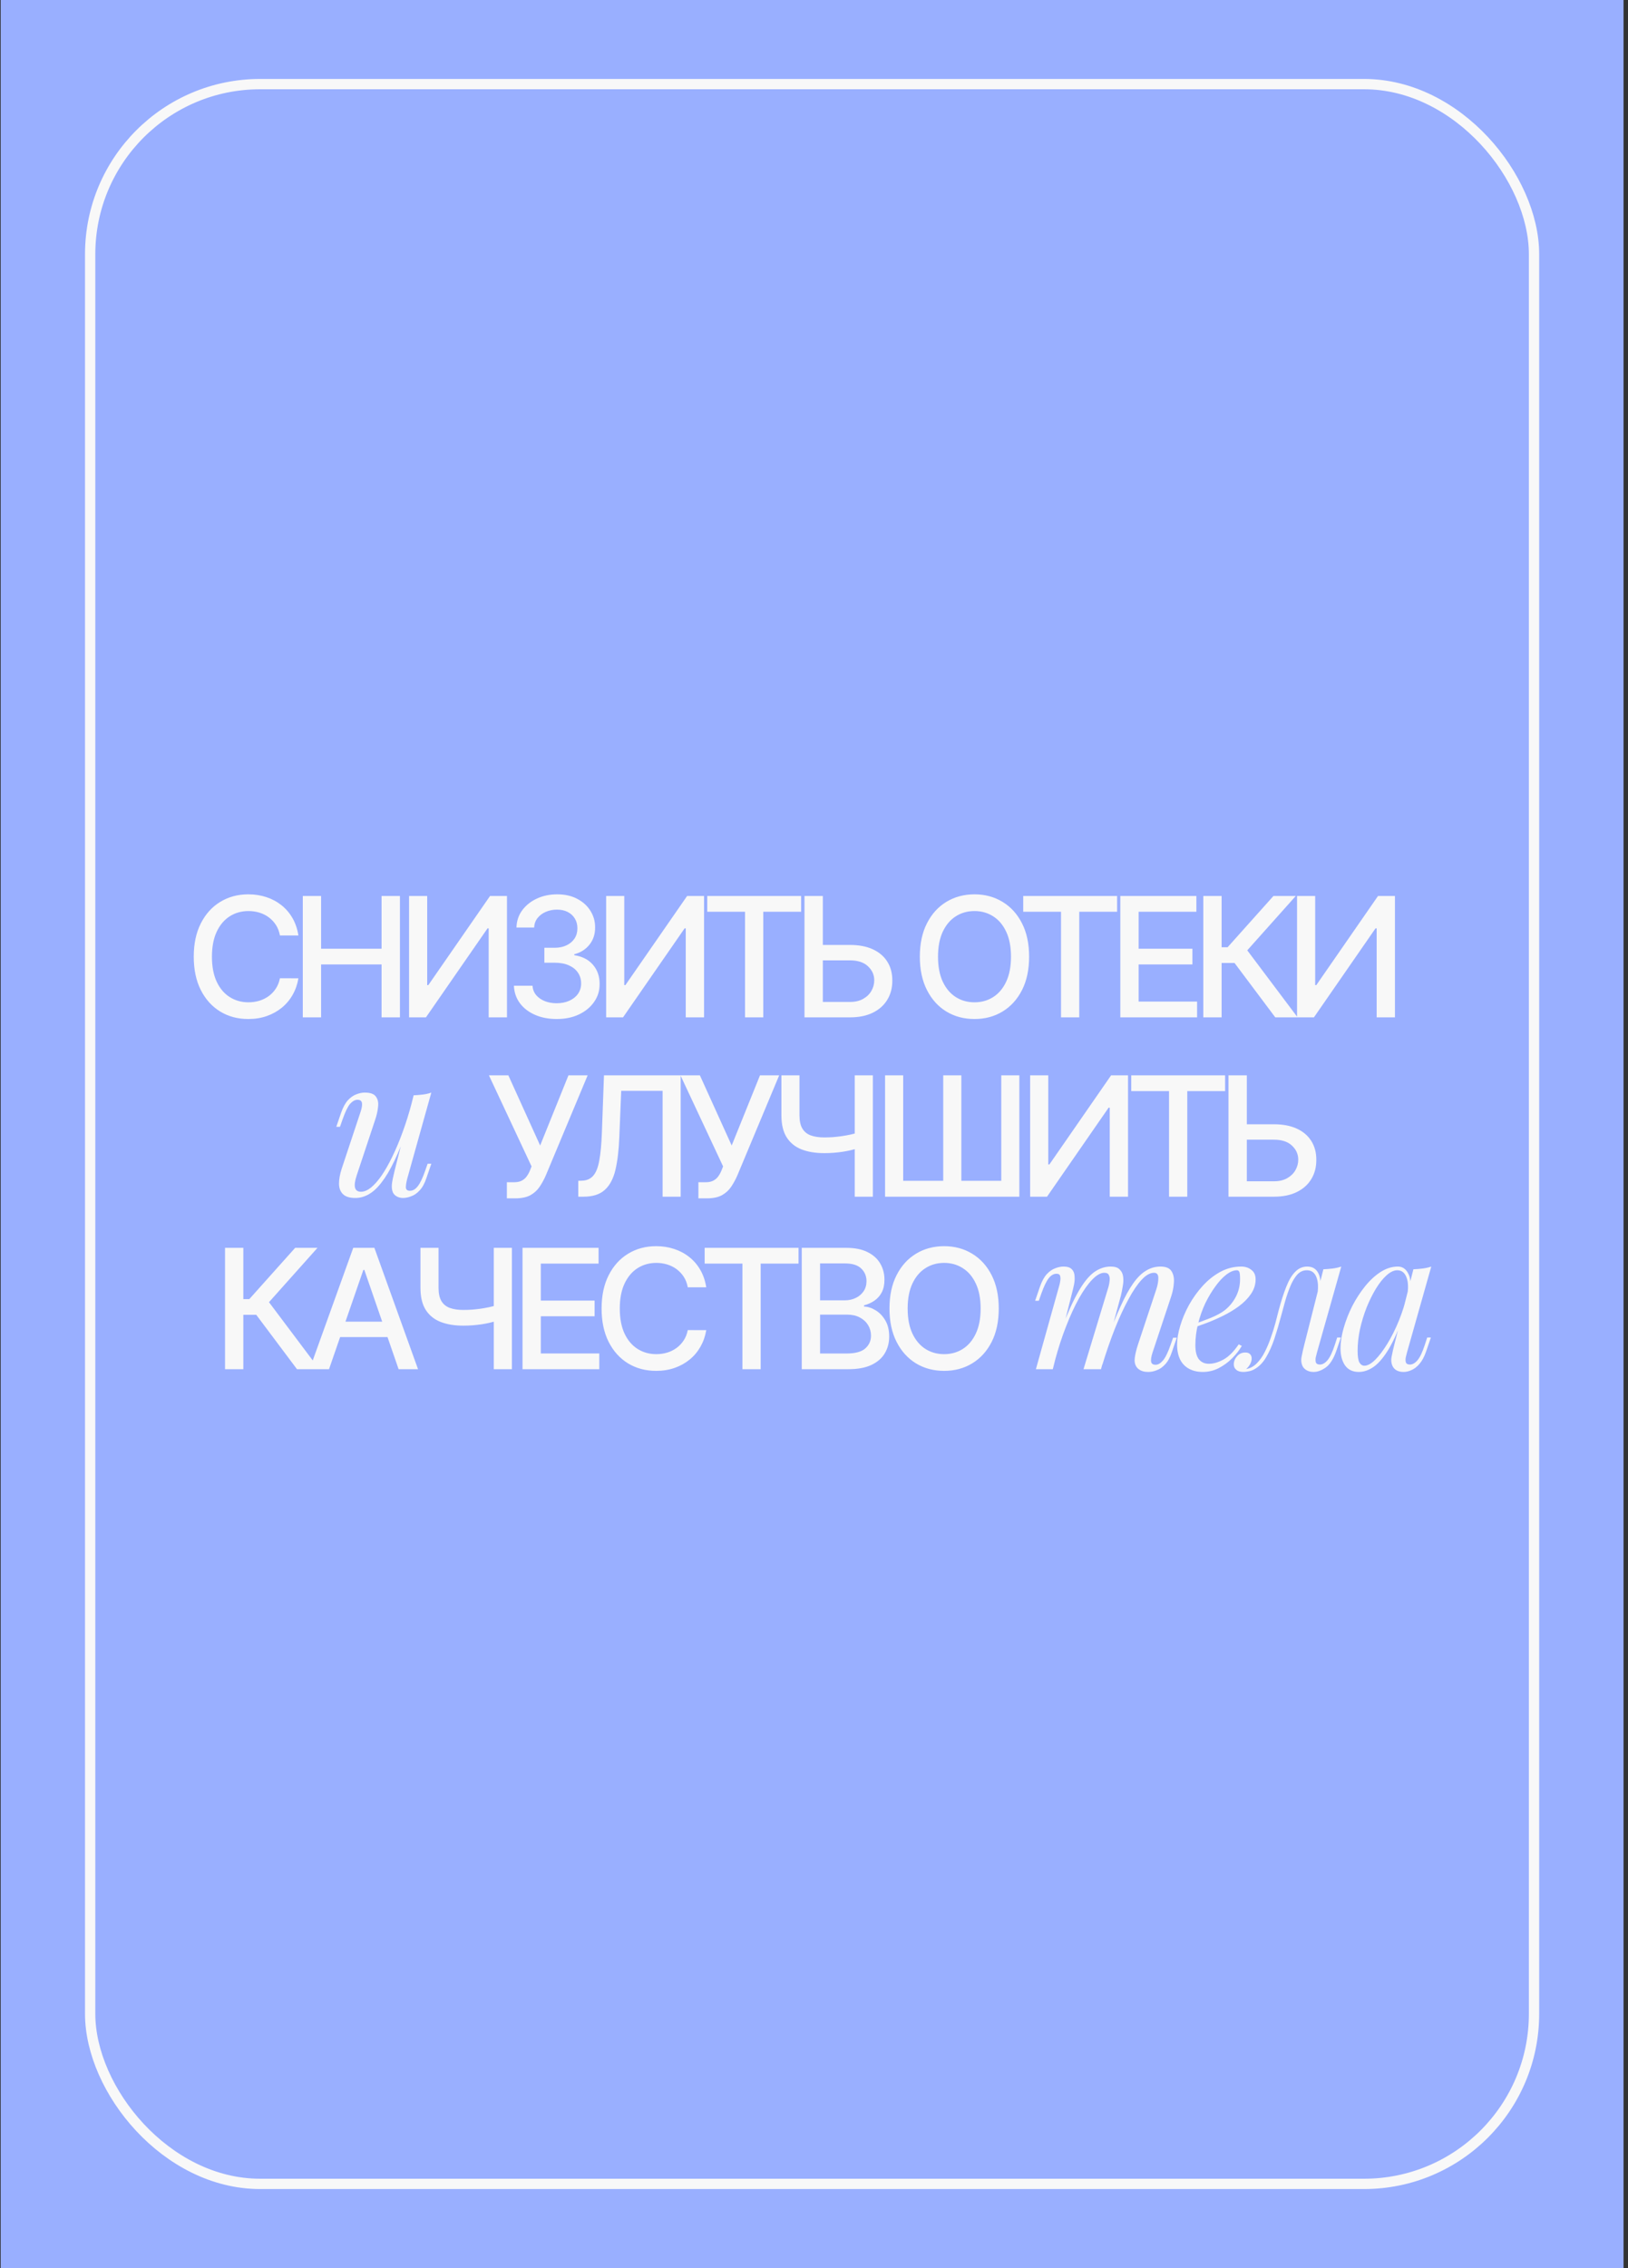 <?xml version="1.0" encoding="UTF-8"?> <svg xmlns="http://www.w3.org/2000/svg" width="316" height="440" viewBox="0 0 316 440" fill="none"><rect x="0" y="0" width="316" height="440" fill="#333333" stroke="none"/> <rect width="315" height="440" transform="translate(0.133)" fill="#99AFFF"></rect> <rect x="17.5" y="16.317" width="280.26" height="407.365" rx="33" stroke="#F8F8F8" stroke-width="2"></rect> <path d="M57.922 181.482H54.335C54.197 180.716 53.941 180.041 53.565 179.459C53.19 178.876 52.73 178.382 52.185 177.976C51.641 177.569 51.032 177.263 50.358 177.056C49.691 176.849 48.982 176.746 48.231 176.746C46.874 176.746 45.659 177.087 44.586 177.769C43.521 178.451 42.678 179.451 42.057 180.769C41.444 182.088 41.138 183.697 41.138 185.598C41.138 187.514 41.444 189.131 42.057 190.449C42.678 191.768 43.525 192.764 44.598 193.438C45.671 194.113 46.878 194.45 48.219 194.45C48.963 194.45 49.668 194.35 50.335 194.151C51.009 193.944 51.618 193.641 52.163 193.243C52.707 192.844 53.167 192.358 53.542 191.783C53.925 191.2 54.19 190.534 54.335 189.782L57.922 189.794C57.731 190.951 57.359 192.017 56.807 192.99C56.263 193.956 55.562 194.791 54.703 195.496C53.852 196.194 52.879 196.734 51.783 197.117C50.687 197.5 49.492 197.692 48.196 197.692C46.158 197.692 44.341 197.209 42.747 196.243C41.153 195.27 39.896 193.879 38.976 192.07C38.064 190.261 37.608 188.104 37.608 185.598C37.608 183.084 38.068 180.926 38.988 179.125C39.907 177.317 41.164 175.929 42.758 174.964C44.353 173.99 46.165 173.504 48.196 173.504C49.446 173.504 50.611 173.684 51.691 174.044C52.779 174.396 53.757 174.918 54.623 175.607C55.489 176.29 56.205 177.125 56.773 178.114C57.34 179.095 57.723 180.217 57.922 181.482ZM58.774 197.37V173.825H62.326V184.057H74.064V173.825H77.628V197.37H74.064V187.104H62.326V197.37H58.774ZM79.402 173.825H82.92V191.116H83.138L95.118 173.825H98.406V197.37H94.853V180.102H94.635L82.678 197.37H79.402V173.825ZM108.063 197.692C106.485 197.692 105.074 197.42 103.833 196.876C102.599 196.332 101.622 195.577 100.901 194.611C100.188 193.638 99.805 192.511 99.751 191.231H103.361C103.407 191.928 103.641 192.534 104.063 193.047C104.492 193.553 105.051 193.944 105.741 194.22C106.431 194.496 107.197 194.634 108.04 194.634C108.968 194.634 109.788 194.473 110.501 194.151C111.221 193.829 111.784 193.381 112.191 192.806C112.597 192.224 112.8 191.553 112.8 190.794C112.8 190.005 112.597 189.311 112.191 188.713C111.792 188.108 111.206 187.633 110.432 187.288C109.665 186.943 108.738 186.77 107.65 186.77H105.661V183.873H107.65C108.523 183.873 109.29 183.716 109.949 183.402C110.616 183.088 111.137 182.651 111.512 182.091C111.888 181.524 112.076 180.861 112.076 180.102C112.076 179.374 111.911 178.742 111.581 178.206C111.259 177.661 110.8 177.236 110.202 176.929C109.612 176.623 108.914 176.47 108.109 176.47C107.343 176.47 106.626 176.611 105.96 176.895C105.3 177.171 104.764 177.569 104.35 178.091C103.936 178.604 103.714 179.221 103.683 179.942H100.246C100.284 178.669 100.66 177.55 101.373 176.585C102.093 175.619 103.043 174.864 104.224 174.32C105.404 173.776 106.715 173.504 108.155 173.504C109.665 173.504 110.968 173.799 112.064 174.389C113.168 174.971 114.019 175.749 114.616 176.723C115.222 177.696 115.521 178.761 115.513 179.919C115.521 181.237 115.153 182.356 114.409 183.276C113.674 184.195 112.693 184.812 111.466 185.126V185.31C113.03 185.548 114.241 186.169 115.099 187.173C115.965 188.177 116.395 189.422 116.387 190.909C116.395 192.204 116.034 193.366 115.306 194.393C114.586 195.42 113.601 196.228 112.352 196.818C111.102 197.401 109.673 197.692 108.063 197.692ZM117.655 173.825H121.173V191.116H121.391L133.371 173.825H136.659V197.37H133.106V180.102H132.888L120.932 197.37H117.655V173.825ZM137.28 176.883V173.825H155.502V176.883H148.156V197.37H144.615V176.883H137.28ZM158.624 183.321H164.97C166.718 183.321 168.205 183.605 169.431 184.172C170.657 184.739 171.592 185.54 172.236 186.575C172.887 187.61 173.209 188.828 173.202 190.231C173.209 191.633 172.887 192.871 172.236 193.944C171.592 195.017 170.657 195.856 169.431 196.462C168.205 197.067 166.718 197.37 164.97 197.37H156.153V173.825H159.716V194.381H164.97C165.99 194.381 166.848 194.182 167.545 193.783C168.251 193.385 168.783 192.867 169.143 192.231C169.511 191.595 169.695 190.913 169.695 190.185C169.695 189.127 169.289 188.219 168.477 187.46C167.664 186.694 166.495 186.311 164.97 186.311H158.624V183.321ZM199.754 185.598C199.754 188.112 199.294 190.273 198.375 192.082C197.455 193.883 196.194 195.27 194.592 196.243C192.998 197.209 191.186 197.692 189.155 197.692C187.116 197.692 185.296 197.209 183.694 196.243C182.1 195.27 180.843 193.879 179.923 192.07C179.003 190.261 178.543 188.104 178.543 185.598C178.543 183.084 179.003 180.926 179.923 179.125C180.843 177.317 182.1 175.929 183.694 174.964C185.296 173.99 187.116 173.504 189.155 173.504C191.186 173.504 192.998 173.99 194.592 174.964C196.194 175.929 197.455 177.317 198.375 179.125C199.294 180.926 199.754 183.084 199.754 185.598ZM196.236 185.598C196.236 183.682 195.926 182.068 195.305 180.758C194.692 179.44 193.849 178.443 192.776 177.769C191.711 177.087 190.504 176.746 189.155 176.746C187.798 176.746 186.587 177.087 185.522 177.769C184.456 178.443 183.613 179.44 182.993 180.758C182.379 182.068 182.073 183.682 182.073 185.598C182.073 187.514 182.379 189.131 182.993 190.449C183.613 191.76 184.456 192.756 185.522 193.438C186.587 194.113 187.798 194.45 189.155 194.45C190.504 194.45 191.711 194.113 192.776 193.438C193.849 192.756 194.692 191.76 195.305 190.449C195.926 189.131 196.236 187.514 196.236 185.598ZM198.611 176.883V173.825H216.833V176.883H209.487V197.37H205.946V176.883H198.611ZM217.46 197.37V173.825H232.222V176.883H221.013V184.057H231.452V187.104H221.013V194.312H232.36V197.37H217.46ZM247.536 197.37L239.626 186.816H237.12V197.37H233.568V173.825H237.12V183.77H238.281L247.179 173.825H251.514L242.098 184.368L251.87 197.37H247.536ZM251.762 173.825H255.279V191.116H255.498L267.477 173.825H270.765V197.37H267.213V180.102H266.994L255.038 197.37H251.762V173.825Z" fill="#F8F8F8"></path> <path d="M98.384 232.484V229.356H99.798C100.388 229.356 100.875 229.257 101.258 229.058C101.649 228.858 101.967 228.59 102.212 228.253C102.465 227.908 102.676 227.532 102.845 227.126L103.178 226.287L94.901 208.617H98.672L104.845 222.229L110.34 208.617H114.065L105.926 228.08C105.581 228.862 105.182 229.586 104.73 230.253C104.286 230.92 103.692 231.46 102.948 231.874C102.205 232.28 101.22 232.484 99.994 232.484H98.384ZM112.244 232.162V229.081L112.934 229.058C113.869 229.035 114.605 228.717 115.141 228.103C115.685 227.49 116.08 226.502 116.325 225.137C116.578 223.773 116.747 221.953 116.831 219.677L117.233 208.617H132.121V232.162H128.615V211.629H120.579L120.211 220.619C120.111 223.141 119.858 225.26 119.452 226.977C119.046 228.686 118.356 229.977 117.383 230.851C116.417 231.725 115.041 232.162 113.256 232.162H112.244ZM135.562 232.484V229.356H136.976C137.567 229.356 138.053 229.257 138.436 229.058C138.827 228.858 139.145 228.59 139.391 228.253C139.644 227.908 139.854 227.532 140.023 227.126L140.356 226.287L132.079 208.617H135.85L142.023 222.229L147.519 208.617H151.243L143.104 228.08C142.759 228.862 142.361 229.586 141.908 230.253C141.464 230.92 140.87 231.46 140.126 231.874C139.383 232.28 138.398 232.484 137.172 232.484H135.562ZM151.675 208.617H155.182V216.389C155.182 217.469 155.37 218.324 155.745 218.952C156.121 219.573 156.665 220.014 157.378 220.274C158.098 220.535 158.972 220.665 159.999 220.665C160.543 220.665 161.095 220.646 161.654 220.608C162.221 220.562 162.785 220.5 163.344 220.424C163.904 220.339 164.444 220.244 164.965 220.136C165.494 220.021 165.985 219.895 166.437 219.757V222.781C165.992 222.926 165.521 223.056 165.023 223.171C164.532 223.279 164.019 223.375 163.482 223.459C162.946 223.535 162.386 223.597 161.804 223.643C161.221 223.689 160.62 223.712 159.999 223.712C158.282 223.712 156.799 223.466 155.55 222.976C154.308 222.478 153.35 221.692 152.676 220.619C152.009 219.546 151.675 218.136 151.675 216.389V208.617ZM165.908 208.617H169.426V232.162H165.908V208.617ZM171.795 208.617H175.313V229.081H183.084V208.617H186.602V229.081H194.351V208.617H197.857V232.162H171.795V208.617ZM199.953 208.617H203.471V225.908H203.69L215.669 208.617H218.957V232.162H215.405V214.894H215.186L203.23 232.162H199.953V208.617ZM219.579 211.675V208.617H237.8V211.675H230.454V232.162H226.913V211.675H219.579ZM240.922 218.113H247.268C249.016 218.113 250.503 218.397 251.729 218.964C252.955 219.531 253.89 220.332 254.534 221.366C255.186 222.401 255.508 223.62 255.5 225.022C255.508 226.425 255.186 227.663 254.534 228.736C253.89 229.809 252.955 230.648 251.729 231.253C250.503 231.859 249.016 232.162 247.268 232.162H238.451V208.617H242.015V229.173H247.268C248.288 229.173 249.146 228.973 249.844 228.575C250.549 228.176 251.081 227.659 251.442 227.023C251.81 226.387 251.994 225.704 251.994 224.976C251.994 223.919 251.587 223.01 250.775 222.252C249.962 221.485 248.794 221.102 247.268 221.102H240.922V218.113Z" fill="#F8F8F8"></path> <path d="M57.648 265.63L49.739 255.076H47.233V265.63H43.68V242.085H47.233V252.03H48.394L57.292 242.085H61.626L52.211 252.627L61.983 265.63H57.648ZM63.863 265.63H60.092L68.565 242.085H72.669L81.142 265.63H77.371L70.715 246.362H70.531L63.863 265.63ZM64.495 256.41H76.728V259.399H64.495V256.41ZM81.614 242.085H85.121V249.857C85.121 250.937 85.309 251.792 85.684 252.42C86.06 253.041 86.604 253.482 87.317 253.743C88.037 254.003 88.911 254.133 89.938 254.133C90.482 254.133 91.034 254.114 91.593 254.076C92.16 254.03 92.724 253.969 93.283 253.892C93.843 253.808 94.383 253.712 94.904 253.605C95.433 253.49 95.924 253.363 96.376 253.225V256.249C95.931 256.394 95.46 256.525 94.962 256.64C94.471 256.747 93.958 256.843 93.421 256.927C92.885 257.004 92.325 257.065 91.743 257.111C91.16 257.157 90.559 257.18 89.938 257.18C88.221 257.18 86.738 256.935 85.489 256.444C84.247 255.946 83.289 255.16 82.615 254.087C81.948 253.014 81.614 251.604 81.614 249.857V242.085ZM95.847 242.085H99.365V265.63H95.847V242.085ZM101.424 265.63V242.085H116.185V245.143H104.976V252.317H115.415V255.364H104.976V262.572H116.323V265.63H101.424ZM137.086 249.742H133.499C133.361 248.975 133.105 248.301 132.729 247.718C132.354 247.136 131.894 246.642 131.35 246.235C130.805 245.829 130.196 245.523 129.522 245.316C128.855 245.109 128.146 245.005 127.395 245.005C126.038 245.005 124.823 245.346 123.75 246.028C122.685 246.711 121.842 247.711 121.221 249.029C120.608 250.347 120.302 251.957 120.302 253.858C120.302 255.774 120.608 257.391 121.221 258.709C121.842 260.027 122.689 261.024 123.762 261.698C124.835 262.373 126.042 262.71 127.383 262.71C128.127 262.71 128.832 262.61 129.499 262.411C130.173 262.204 130.782 261.901 131.327 261.503C131.871 261.104 132.331 260.617 132.706 260.043C133.089 259.46 133.354 258.793 133.499 258.042L137.086 258.054C136.895 259.211 136.523 260.276 135.971 261.25C135.427 262.215 134.726 263.051 133.867 263.756C133.017 264.453 132.043 264.994 130.947 265.377C129.851 265.76 128.656 265.952 127.36 265.952C125.322 265.952 123.505 265.469 121.911 264.503C120.317 263.53 119.06 262.139 118.14 260.33C117.228 258.521 116.772 256.364 116.772 253.858C116.772 251.344 117.232 249.186 118.152 247.385C119.071 245.576 120.328 244.189 121.922 243.223C123.517 242.25 125.329 241.763 127.36 241.763C128.61 241.763 129.775 241.943 130.855 242.304C131.944 242.656 132.921 243.177 133.787 243.867C134.653 244.549 135.369 245.385 135.937 246.373C136.504 247.354 136.887 248.477 137.086 249.742ZM136.777 245.143V242.085H154.999V245.143H147.652V265.63H144.111V245.143H136.777ZM155.626 265.63V242.085H164.248C165.919 242.085 167.302 242.361 168.398 242.913C169.494 243.457 170.314 244.197 170.859 245.132C171.403 246.059 171.675 247.105 171.675 248.27C171.675 249.251 171.495 250.079 171.135 250.754C170.774 251.42 170.291 251.957 169.686 252.363C169.088 252.762 168.429 253.053 167.709 253.237V253.467C168.49 253.505 169.253 253.758 169.996 254.225C170.748 254.685 171.368 255.341 171.859 256.191C172.349 257.042 172.595 258.077 172.595 259.295C172.595 260.499 172.311 261.579 171.744 262.537C171.184 263.488 170.318 264.243 169.146 264.802C167.973 265.354 166.475 265.63 164.651 265.63H155.626ZM159.178 262.583H164.306C166.007 262.583 167.226 262.254 167.962 261.595C168.697 260.936 169.065 260.112 169.065 259.123C169.065 258.379 168.877 257.697 168.502 257.077C168.126 256.456 167.59 255.961 166.892 255.594C166.203 255.226 165.383 255.042 164.432 255.042H159.178V262.583ZM159.178 252.271H163.938C164.735 252.271 165.451 252.118 166.088 251.811C166.731 251.505 167.241 251.075 167.617 250.524C168 249.964 168.191 249.305 168.191 248.546C168.191 247.573 167.85 246.757 167.168 246.097C166.486 245.438 165.44 245.109 164.03 245.109H159.178V252.271ZM193.861 253.858C193.861 256.371 193.401 258.533 192.481 260.342C191.562 262.143 190.301 263.53 188.699 264.503C187.105 265.469 185.292 265.952 183.261 265.952C181.222 265.952 179.402 265.469 177.8 264.503C176.206 263.53 174.949 262.139 174.03 260.33C173.11 258.521 172.65 256.364 172.65 253.858C172.65 251.344 173.11 249.186 174.03 247.385C174.949 245.576 176.206 244.189 177.8 243.223C179.402 242.25 181.222 241.763 183.261 241.763C185.292 241.763 187.105 242.25 188.699 243.223C190.301 244.189 191.562 245.576 192.481 247.385C193.401 249.186 193.861 251.344 193.861 253.858ZM190.343 253.858C190.343 251.941 190.033 250.328 189.412 249.018C188.799 247.699 187.956 246.703 186.883 246.028C185.817 245.346 184.61 245.005 183.261 245.005C181.905 245.005 180.694 245.346 179.628 246.028C178.563 246.703 177.72 247.699 177.099 249.018C176.486 250.328 176.179 251.941 176.179 253.858C176.179 255.774 176.486 257.391 177.099 258.709C177.72 260.02 178.563 261.016 179.628 261.698C180.694 262.373 181.905 262.71 183.261 262.71C184.61 262.71 185.817 262.373 186.883 261.698C187.956 261.016 188.799 260.02 189.412 258.709C190.033 257.391 190.343 255.774 190.343 253.858Z" fill="#F8F8F8"></path> <path d="M79.156 218.83C78.251 221.345 77.383 223.47 76.553 225.205C75.723 226.94 74.893 228.336 74.063 229.392C73.259 230.448 72.429 231.215 71.574 231.693C70.744 232.171 69.876 232.41 68.971 232.41C67.864 232.41 67.06 232.158 66.557 231.656C66.054 231.153 65.802 230.474 65.802 229.618C65.802 228.763 65.978 227.795 66.33 226.714L69.989 215.699C70.241 214.944 70.329 214.366 70.254 213.964C70.178 213.561 69.889 213.36 69.386 213.36C68.908 213.36 68.43 213.624 67.952 214.152C67.5 214.68 67.009 215.699 66.481 217.208L65.991 218.604H65.274L66.217 215.85C66.594 214.794 67.034 213.989 67.537 213.436C68.066 212.882 68.606 212.505 69.159 212.304C69.738 212.078 70.279 211.964 70.782 211.964C71.888 211.964 72.617 212.228 72.969 212.757C73.347 213.26 73.485 213.913 73.384 214.718C73.309 215.523 73.12 216.365 72.819 217.246L69.235 228.034C68.531 230.147 68.807 231.203 70.065 231.203C70.668 231.203 71.31 230.939 71.989 230.411C72.668 229.857 73.359 229.078 74.063 228.072C74.768 227.041 75.459 225.821 76.138 224.413C76.842 222.979 77.509 221.395 78.137 219.66C78.791 217.899 79.382 216.013 79.91 214.001L79.156 218.83ZM79.043 228.675C78.867 229.354 78.779 229.92 78.779 230.373C78.804 230.8 79.068 231.014 79.571 231.014C80.124 231.014 80.627 230.725 81.08 230.147C81.558 229.543 82.035 228.55 82.513 227.167L83.004 225.771H83.72L82.777 228.525C82.425 229.581 81.985 230.386 81.457 230.939C80.954 231.492 80.413 231.869 79.835 232.07C79.282 232.297 78.741 232.41 78.213 232.41C77.811 232.41 77.433 232.322 77.081 232.146C76.729 231.97 76.465 231.718 76.289 231.391C76.088 230.964 76.012 230.423 76.063 229.769C76.138 229.116 76.314 228.235 76.591 227.129L80.288 212.493C80.916 212.467 81.52 212.417 82.098 212.342C82.702 212.266 83.243 212.14 83.72 211.964L79.043 228.675Z" fill="#F8F8F8"></path> <path d="M204.351 265.634H201.069L205.596 249.451C205.672 249.225 205.734 248.935 205.785 248.583C205.86 248.206 205.86 247.867 205.785 247.565C205.709 247.263 205.47 247.112 205.068 247.112C204.515 247.112 204.012 247.401 203.559 247.98C203.106 248.558 202.629 249.551 202.126 250.96L201.635 252.355H200.919L201.862 249.602C202.239 248.546 202.679 247.741 203.182 247.188C203.71 246.634 204.251 246.257 204.804 246.056C205.382 245.83 205.923 245.716 206.426 245.716C207.18 245.716 207.721 245.892 208.048 246.244C208.375 246.571 208.551 247.011 208.576 247.565C208.627 248.093 208.589 248.659 208.463 249.262C208.337 249.866 208.199 250.444 208.048 250.997L204.351 265.634ZM215.027 250.092C215.203 249.564 215.316 249.061 215.366 248.583C215.442 248.105 215.404 247.716 215.253 247.414C215.127 247.087 214.826 246.923 214.348 246.923C213.644 246.923 212.864 247.364 212.009 248.244C211.179 249.099 210.324 250.306 209.444 251.865C208.589 253.399 207.759 255.197 206.954 257.259C206.149 259.296 205.433 261.484 204.804 263.823L206.049 257.788C207.206 254.77 208.287 252.381 209.293 250.62C210.299 248.86 211.305 247.602 212.311 246.848C213.342 246.094 214.436 245.716 215.593 245.716C216.397 245.716 216.976 245.905 217.328 246.282C217.705 246.634 217.931 247.099 218.007 247.678C218.082 248.256 218.057 248.872 217.931 249.526C217.831 250.18 217.705 250.809 217.554 251.412L213.706 265.634H210.311L215.027 250.092ZM224.457 250.092C224.709 249.313 224.835 248.596 224.835 247.942C224.835 247.263 224.558 246.923 224.005 246.923C223.25 246.923 222.458 247.364 221.628 248.244C220.798 249.124 219.943 250.381 219.063 252.016C218.183 253.625 217.303 255.524 216.422 257.712C215.567 259.875 214.738 262.264 213.933 264.879L214.8 260.051C215.781 257.435 216.687 255.222 217.516 253.412C218.346 251.576 219.164 250.092 219.968 248.96C220.773 247.829 221.603 247.011 222.458 246.509C223.313 245.98 224.244 245.716 225.25 245.716C226.306 245.716 227.022 246.018 227.4 246.622C227.777 247.225 227.928 247.967 227.852 248.847C227.802 249.702 227.639 250.557 227.362 251.412L223.703 262.427C223.451 263.207 223.363 263.798 223.439 264.2C223.514 264.578 223.804 264.766 224.306 264.766C224.784 264.766 225.25 264.502 225.702 263.974C226.18 263.446 226.683 262.427 227.211 260.918L227.701 259.523H228.418L227.475 262.276C227.123 263.333 226.683 264.137 226.155 264.691C225.652 265.244 225.111 265.621 224.533 265.822C223.98 266.049 223.439 266.162 222.911 266.162C222.282 266.162 221.779 266.061 221.402 265.86C221.05 265.684 220.773 265.445 220.572 265.143C220.27 264.666 220.17 264.075 220.27 263.37C220.371 262.641 220.572 261.811 220.874 260.881L224.457 250.092ZM231.194 257.071C232.603 256.593 233.873 256.128 235.004 255.675C236.161 255.197 237.079 254.694 237.758 254.166C238.663 253.437 239.38 252.557 239.908 251.526C240.436 250.495 240.7 249.363 240.7 248.131C240.7 247.401 240.65 246.936 240.55 246.735C240.449 246.534 240.298 246.433 240.097 246.433C239.468 246.433 238.789 246.71 238.06 247.263C237.331 247.816 236.614 248.583 235.91 249.564C235.206 250.52 234.552 251.614 233.948 252.846C233.37 254.078 232.904 255.398 232.552 256.807C232.2 258.19 232.024 259.573 232.024 260.956C232.024 262.239 232.263 263.169 232.741 263.748C233.219 264.301 233.848 264.578 234.627 264.578C235.532 264.578 236.488 264.301 237.494 263.748C238.5 263.194 239.481 262.214 240.436 260.805L241.04 261.107C240.562 261.937 239.933 262.742 239.154 263.521C238.374 264.301 237.494 264.942 236.513 265.445C235.558 265.923 234.539 266.162 233.458 266.162C232.452 266.162 231.572 265.961 230.817 265.558C230.063 265.156 229.484 264.565 229.082 263.785C228.68 262.981 228.478 262 228.478 260.843C228.478 259.762 228.68 258.555 229.082 257.222C229.484 255.864 230.05 254.518 230.779 253.185C231.534 251.827 232.427 250.583 233.458 249.451C234.489 248.319 235.633 247.414 236.89 246.735C238.148 246.056 239.493 245.716 240.927 245.716C241.706 245.716 242.36 245.93 242.888 246.358C243.442 246.76 243.718 247.376 243.718 248.206C243.718 249.212 243.416 250.155 242.813 251.035C242.234 251.89 241.455 252.682 240.474 253.412C239.518 254.116 238.475 254.745 237.343 255.298C236.211 255.851 235.105 256.329 234.024 256.731C232.942 257.134 231.987 257.461 231.157 257.712L231.194 257.071ZM255.628 262.39C255.577 262.616 255.502 262.918 255.401 263.295C255.326 263.647 255.326 263.974 255.401 264.276C255.502 264.578 255.766 264.728 256.193 264.728C256.696 264.728 257.187 264.452 257.665 263.899C258.142 263.345 258.62 262.339 259.098 260.881L259.551 259.485H260.267L259.324 262.239C258.771 263.748 258.092 264.779 257.287 265.332C256.483 265.885 255.716 266.162 254.986 266.162C254.508 266.162 254.094 266.074 253.741 265.898C253.389 265.722 253.113 265.483 252.912 265.181C252.585 264.603 252.497 263.936 252.648 263.182C252.798 262.402 252.974 261.623 253.176 260.843L256.872 246.244C257.476 246.219 258.08 246.169 258.683 246.094C259.287 246.018 259.84 245.892 260.343 245.716L255.628 262.39ZM241.934 265.596C242.689 265.445 243.355 265.081 243.934 264.502C244.537 263.899 245.053 263.169 245.48 262.314C245.933 261.434 246.323 260.516 246.65 259.56C247.002 258.58 247.304 257.624 247.555 256.694C247.806 255.738 248.02 254.908 248.196 254.204C248.674 252.418 249.164 250.897 249.667 249.639C250.17 248.357 250.749 247.389 251.403 246.735C252.057 246.056 252.836 245.716 253.741 245.716C254.773 245.716 255.502 246.169 255.929 247.074C256.357 247.98 256.432 249.174 256.156 250.658L255.741 250.884C255.917 249.551 255.829 248.483 255.477 247.678C255.125 246.848 254.521 246.433 253.666 246.433C252.937 246.433 252.308 246.722 251.78 247.301C251.277 247.879 250.837 248.621 250.46 249.526C250.082 250.432 249.743 251.412 249.441 252.469C249.164 253.5 248.9 254.468 248.649 255.373C248.247 256.882 247.819 258.328 247.366 259.711C246.914 261.069 246.373 262.276 245.744 263.333C245.141 264.364 244.386 265.131 243.481 265.634C243.079 265.86 242.689 265.998 242.312 266.049C241.934 266.124 241.62 266.162 241.369 266.162C240.74 266.162 240.275 266.024 239.973 265.747C239.646 265.495 239.482 265.143 239.482 264.691C239.482 264.112 239.696 263.584 240.124 263.106C240.551 262.629 241.079 262.39 241.708 262.39C242.136 262.39 242.45 262.503 242.651 262.729C242.852 262.93 242.953 263.207 242.953 263.559C242.953 263.911 242.852 264.276 242.651 264.653C242.45 265.005 242.198 265.319 241.897 265.596C241.897 265.596 241.909 265.596 241.934 265.596ZM264.838 264.955C265.441 264.955 266.133 264.578 266.912 263.823C267.692 263.044 268.484 262 269.289 260.692C270.094 259.384 270.836 257.901 271.515 256.241C272.194 254.581 272.734 252.858 273.137 251.073L272.495 255.147C271.54 257.813 270.584 259.963 269.629 261.597C268.673 263.207 267.705 264.376 266.724 265.106C265.743 265.81 264.75 266.162 263.744 266.162C262.562 266.162 261.669 265.734 261.066 264.879C260.487 264.024 260.198 262.93 260.198 261.597C260.198 260.39 260.399 259.083 260.801 257.674C261.204 256.241 261.757 254.82 262.461 253.412C263.191 252.003 264.02 250.721 264.951 249.564C265.881 248.407 266.887 247.477 267.969 246.773C269.075 246.068 270.194 245.716 271.326 245.716C272.206 245.716 272.873 246.156 273.325 247.037C273.803 247.892 273.904 249.099 273.627 250.658L273.212 250.884C273.388 249.551 273.3 248.483 272.948 247.678C272.596 246.848 272.018 246.433 271.213 246.433C270.559 246.433 269.867 246.76 269.138 247.414C268.434 248.043 267.742 248.91 267.063 250.017C266.41 251.098 265.806 252.318 265.253 253.676C264.725 255.034 264.297 256.442 263.97 257.901C263.668 259.334 263.517 260.717 263.517 262.05C263.517 263.132 263.631 263.886 263.857 264.314C264.108 264.741 264.435 264.955 264.838 264.955ZM274.344 246.244C274.947 246.219 275.551 246.169 276.154 246.094C276.758 246.018 277.311 245.892 277.814 245.716L273.099 262.39C273.049 262.616 272.973 262.918 272.873 263.295C272.797 263.647 272.797 263.974 272.873 264.276C272.973 264.578 273.237 264.728 273.665 264.728C274.168 264.728 274.658 264.452 275.136 263.899C275.614 263.345 276.092 262.339 276.569 260.881L277.022 259.485H277.739L276.796 262.239C276.444 263.245 276.016 264.037 275.513 264.615C275.035 265.169 274.532 265.558 274.004 265.785C273.476 266.036 272.961 266.162 272.458 266.162C271.477 266.162 270.785 265.835 270.383 265.181C270.056 264.603 269.968 263.936 270.119 263.182C270.27 262.402 270.446 261.623 270.647 260.843L274.344 246.244Z" fill="#F8F8F8"></path> </svg> 